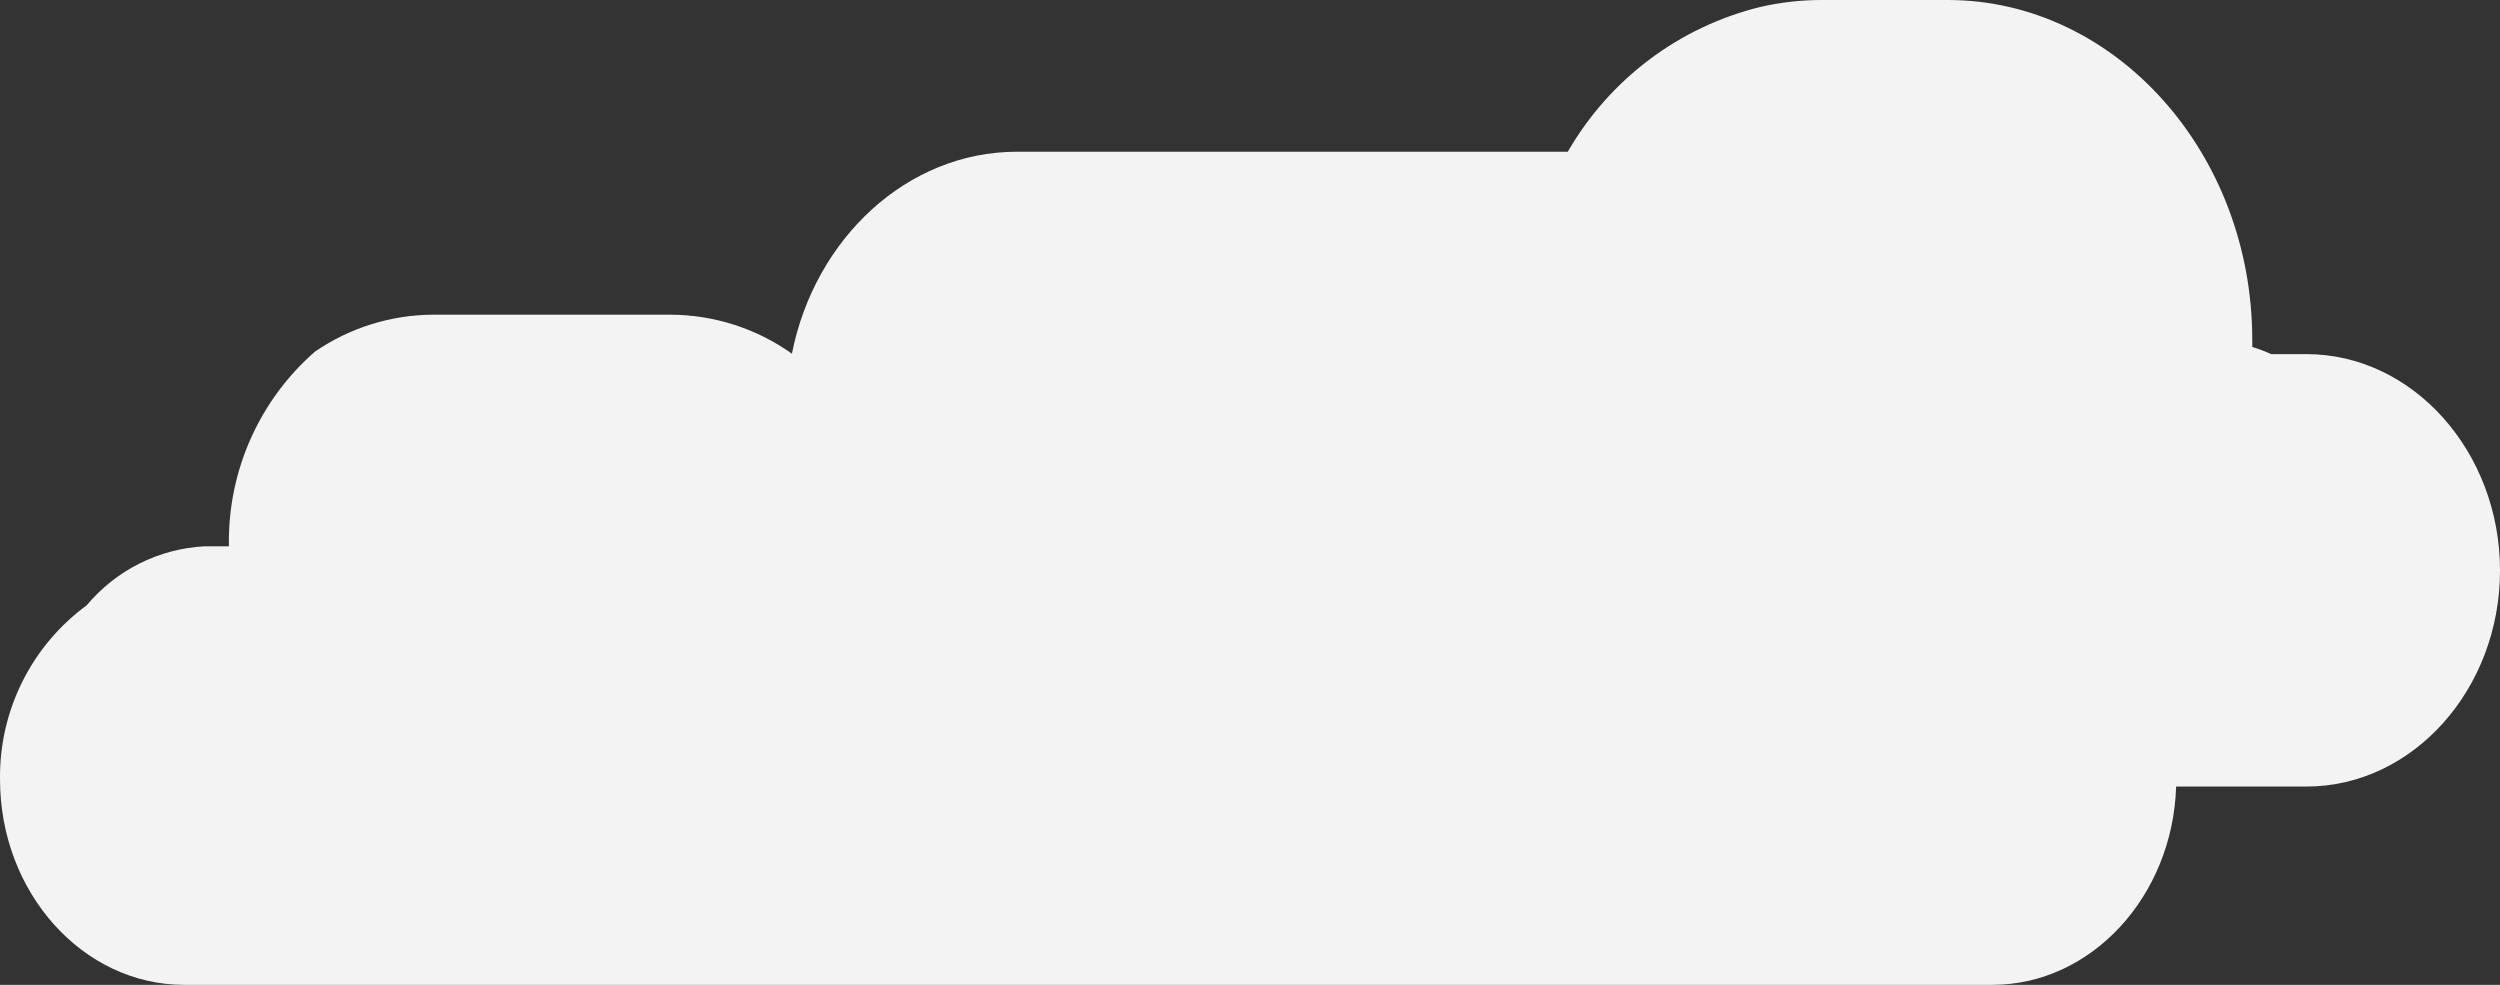 <svg width="396" height="156" viewBox="0 0 396 156" fill="none" xmlns="http://www.w3.org/2000/svg">
<rect x="0" y="0" width="396" height="156" fill="#333333" stroke="none"/>
<path d="M365.338 56.093H359.745C358.779 55.644 357.782 55.266 356.761 54.962C356.761 54.585 356.761 54.208 356.761 53.849C356.761 24.214 335.051 0 308.517 0H288.415C285.149 0.01 281.894 0.39 278.713 1.131C272.378 2.704 266.423 5.542 261.204 9.477C255.985 13.412 251.609 18.363 248.337 24.035H161.068C143.7 24.035 129.048 37.784 125.438 56.021C119.809 52.022 113.089 49.866 106.194 49.846H68.671C61.969 49.863 55.426 51.901 49.891 55.698C45.55 59.485 42.083 64.177 39.728 69.446C37.374 74.716 36.19 80.436 36.258 86.212V86.535H33.417H32.362C28.784 86.73 25.285 87.661 22.079 89.27C18.873 90.878 16.03 93.13 13.726 95.887C9.413 99.048 5.917 103.2 3.529 107.997C1.142 112.794 -0.067 118.095 0.003 123.457C0.003 141.407 13.136 156 29.164 156H315.575C331.281 156 344.164 141.963 344.7 124.588H365.338C382.206 124.588 396 109.169 396 90.358C396 71.547 382.188 56.093 365.338 56.093Z" fill="#F3F3F3"/>
</svg>
